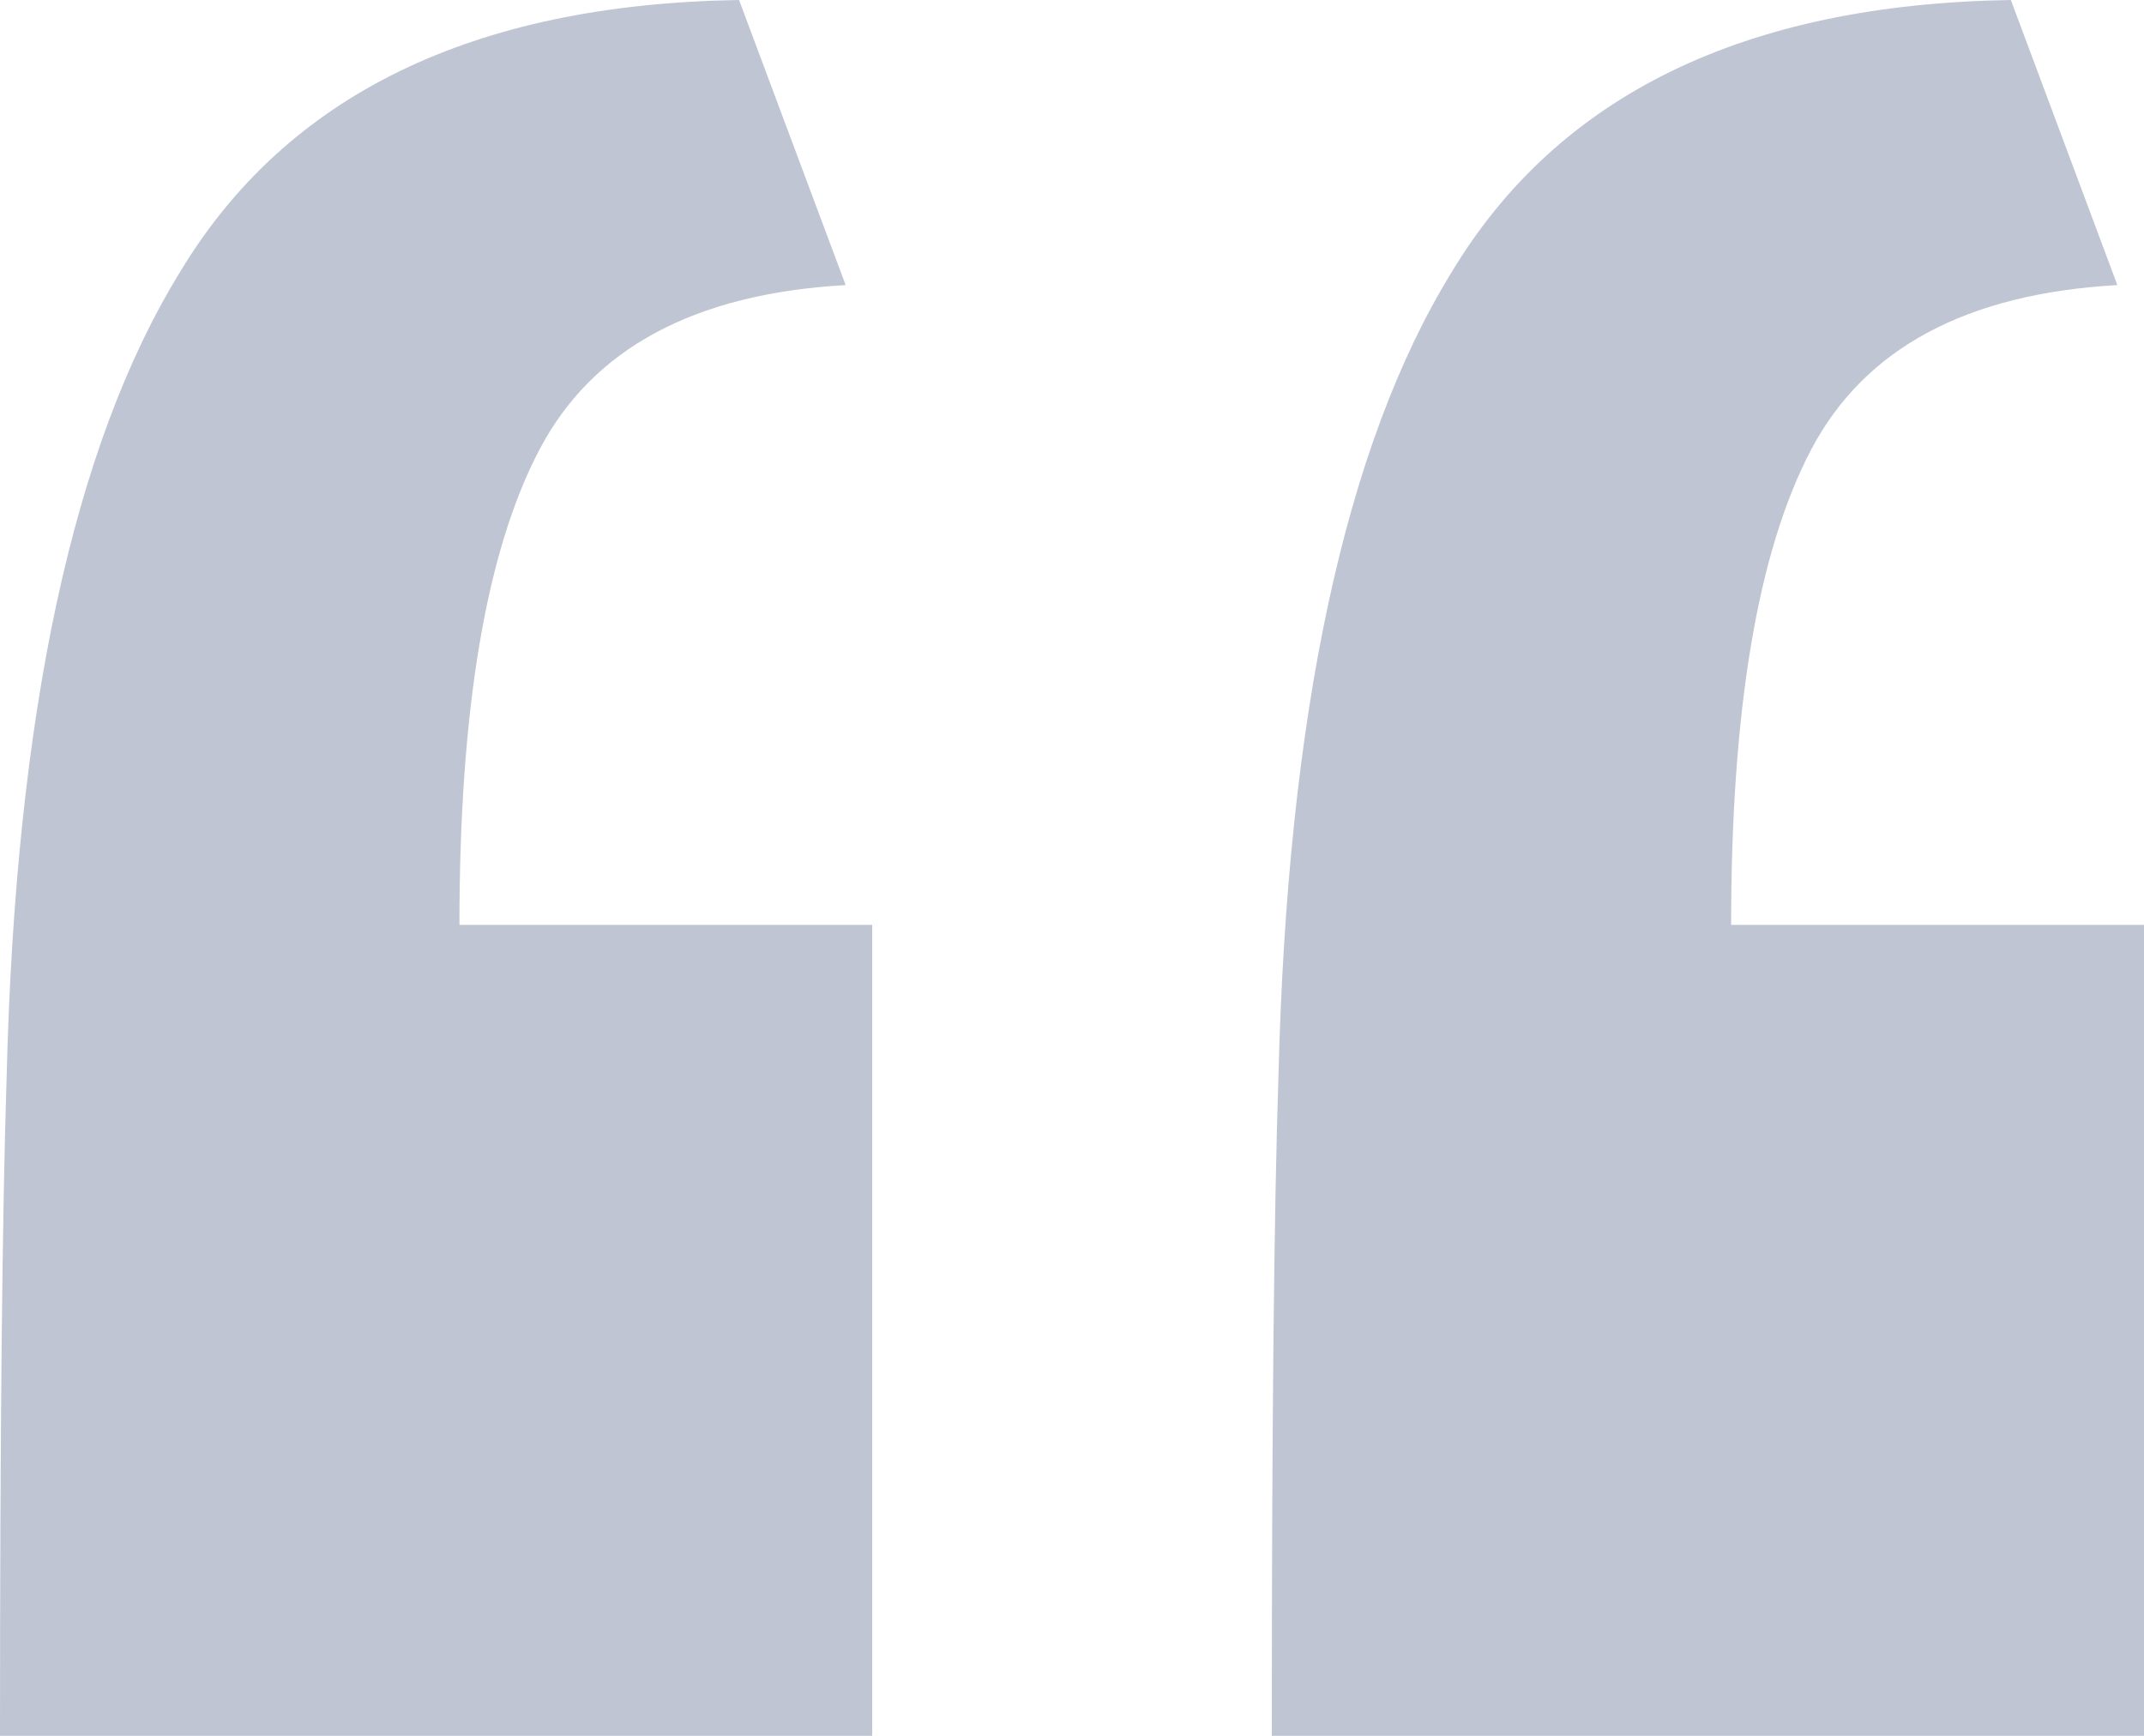 <svg xmlns="http://www.w3.org/2000/svg" width="21" height="17" viewBox="0 0 21 17" fill="none"><path opacity="0.25" d="M0 17C0 14.022 0.022 11.871 0.065 10.547C0.152 6.99 0.717 4.364 1.761 2.668C2.804 0.931 4.63 0.041 7.239 0L8.283 2.792C6.804 2.875 5.804 3.412 5.283 4.405C4.761 5.398 4.5 6.949 4.5 9.058H8.543V17H0ZM12.457 17C12.457 14.022 12.478 11.871 12.522 10.547C12.609 6.99 13.174 4.364 14.217 2.668C15.261 0.931 17.087 0.041 19.696 0L20.739 2.792C19.261 2.875 18.261 3.412 17.739 4.405C17.217 5.398 16.956 6.949 16.956 9.058H21V17H12.457Z" fill="#031B4E"></path></svg>